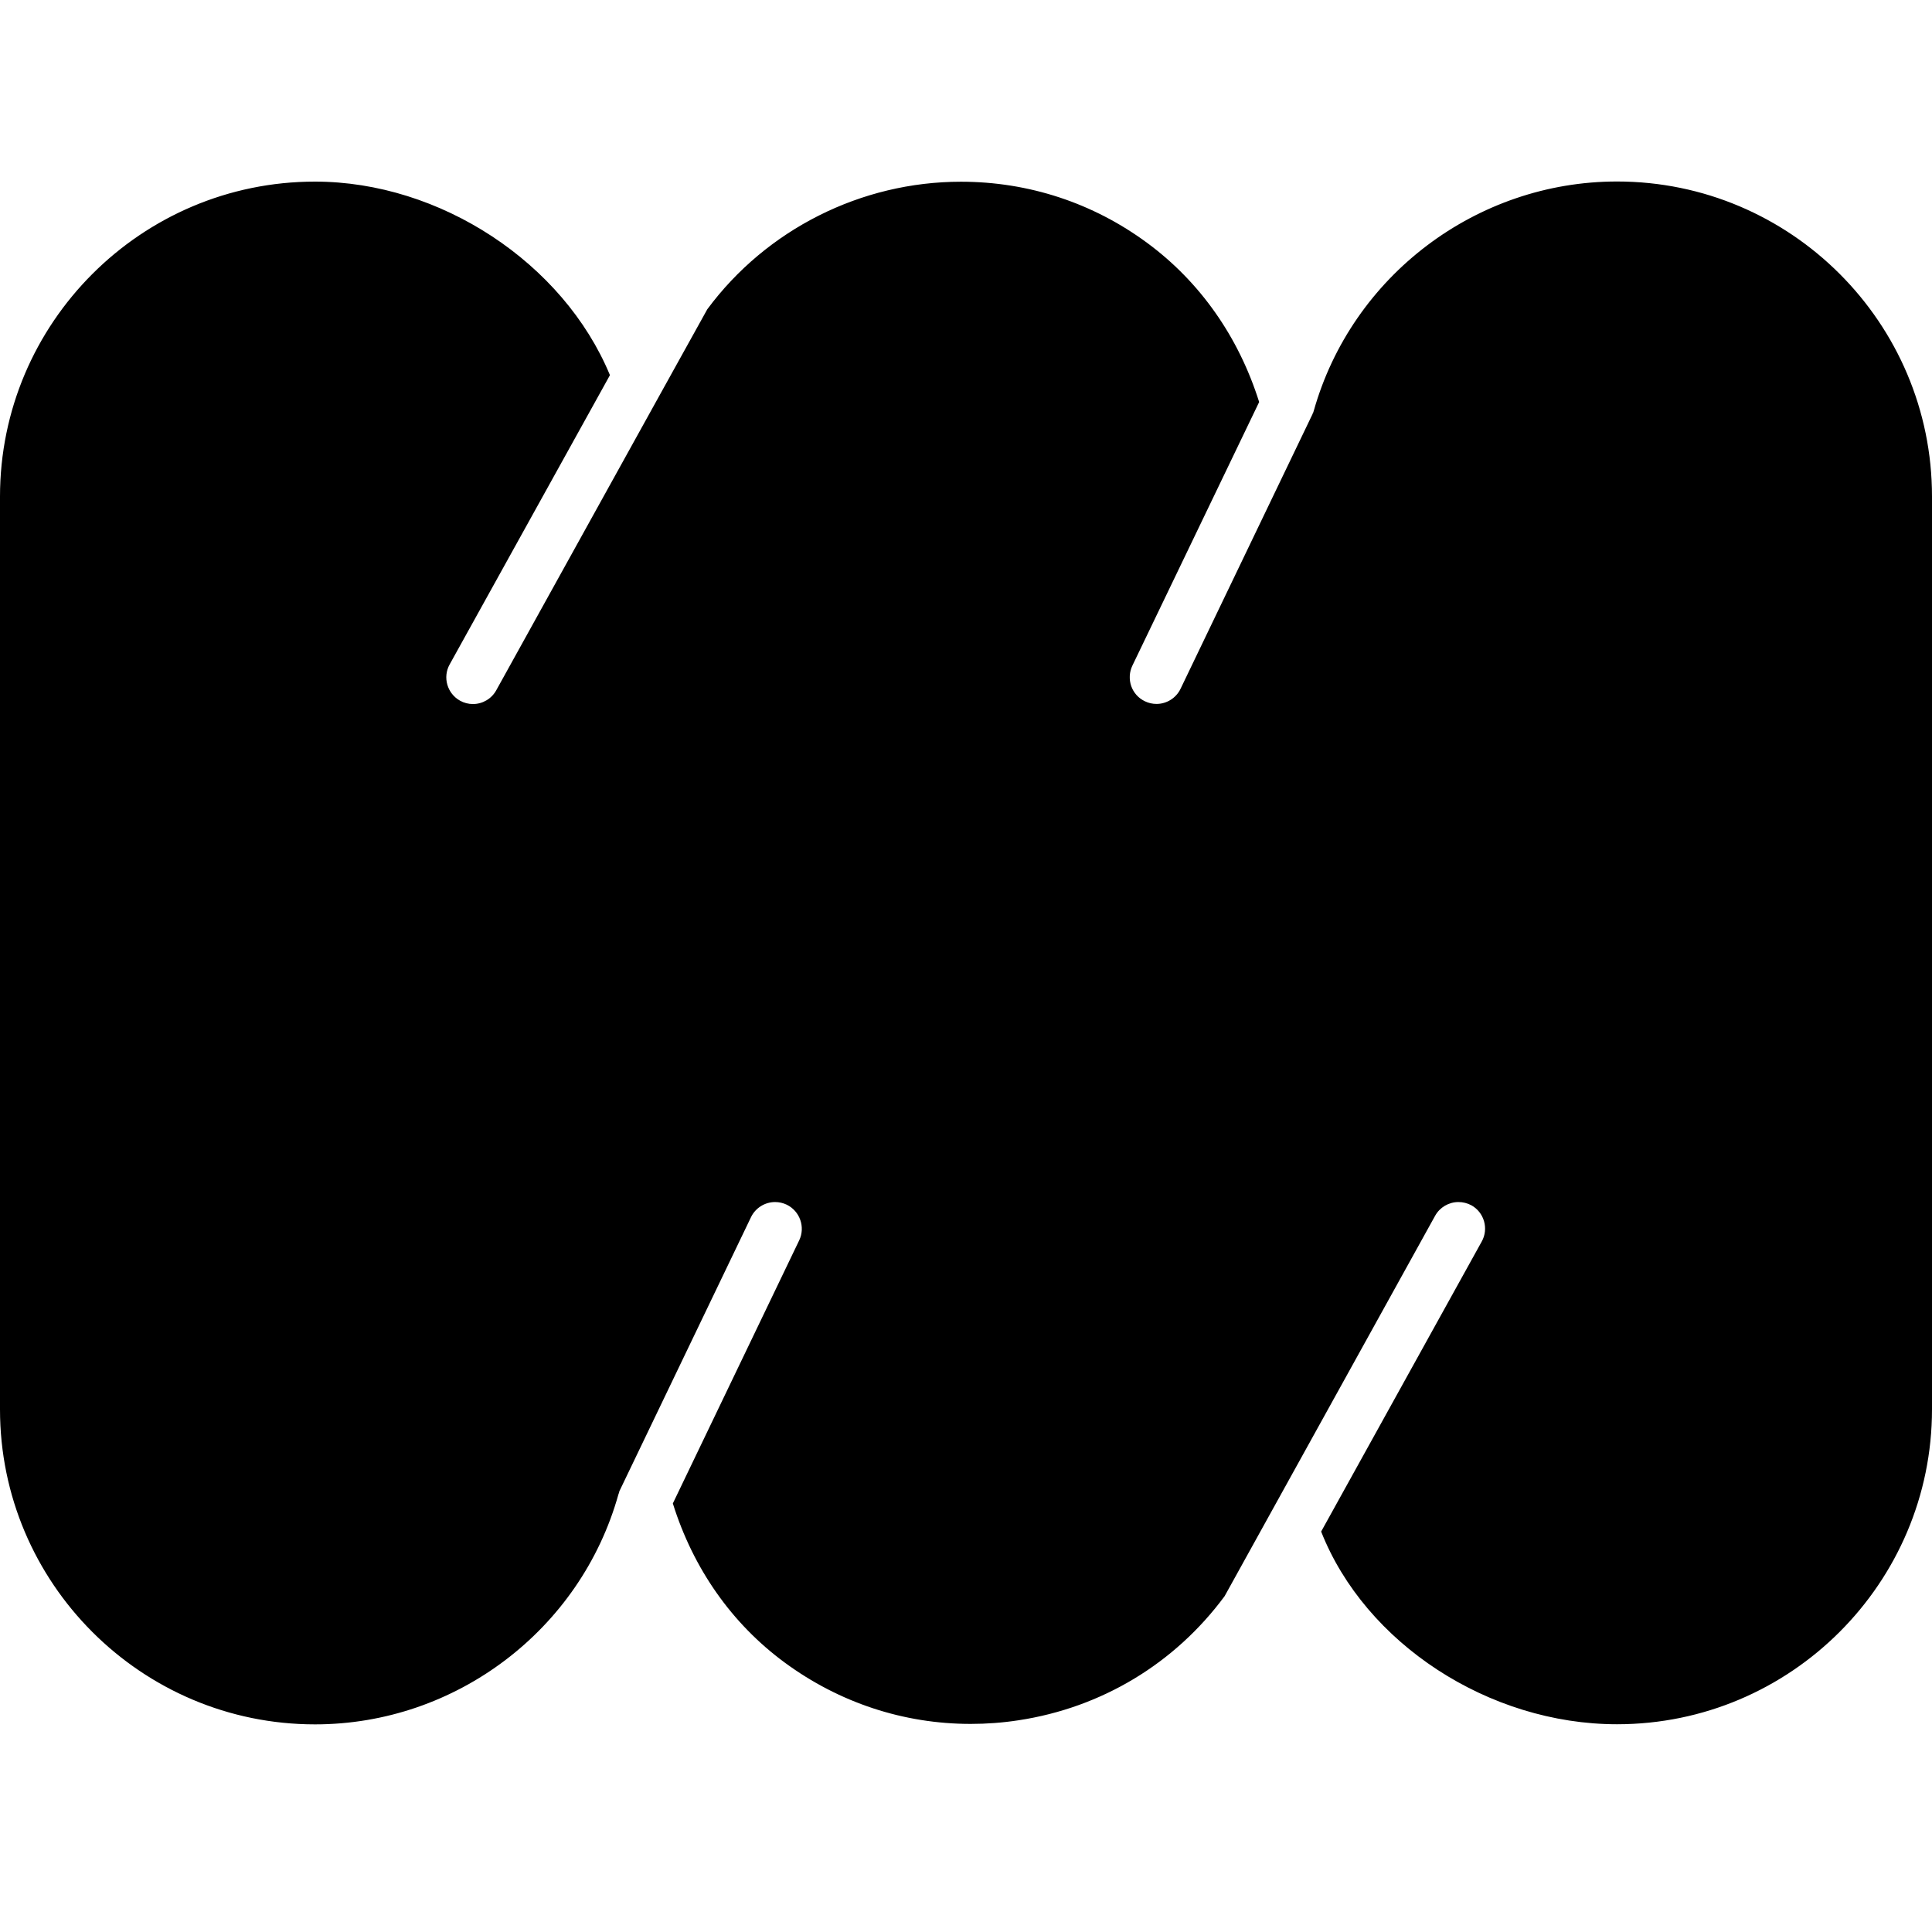 <svg width="80" height="80" viewBox="0 0 34 28" xmlns="http://www.w3.org/2000/svg">
  <rect width="80" height="80" fill="none"/>
  <path d="M5.543 27.346C2.487 27.346 0 24.859 0 21.803V5.739C0 2.683 2.487 0.196 5.543 0.196C7.744 0.196 9.914 1.624 10.734 3.602L7.913 8.693C7.787 8.919 7.87 9.205 8.096 9.331C8.165 9.37 8.244 9.39 8.323 9.39C8.493 9.39 8.651 9.297 8.733 9.148L11.682 3.822L12.447 2.443C13.488 1.036 15.156 0.198 16.911 0.198C18.101 0.198 19.237 0.571 20.193 1.278C21.119 1.962 21.798 2.928 22.159 4.075L19.928 8.714C19.874 8.827 19.867 8.955 19.908 9.075C19.95 9.193 20.036 9.288 20.148 9.341C20.211 9.372 20.281 9.388 20.353 9.388C20.532 9.388 20.698 9.284 20.776 9.121L23.099 4.286V4.281C23.106 4.27 23.115 4.254 23.12 4.23C23.791 1.853 25.985 0.194 28.457 0.194C31.514 0.194 34 2.681 34 5.737V21.801C34 24.857 31.514 27.344 28.457 27.344C26.202 27.344 24.025 25.921 23.25 23.953L26.076 18.849C26.202 18.623 26.119 18.336 25.894 18.211C25.822 18.173 25.745 18.154 25.666 18.154C25.496 18.154 25.338 18.247 25.256 18.395L21.551 25.09C20.673 26.278 19.385 27.052 17.925 27.274C17.646 27.317 17.363 27.338 17.083 27.338C15.901 27.338 14.767 26.964 13.805 26.255C12.879 25.572 12.2 24.607 11.841 23.458L14.065 18.827C14.176 18.594 14.077 18.313 13.844 18.2C13.78 18.17 13.712 18.154 13.64 18.154C13.461 18.154 13.294 18.258 13.216 18.421L10.899 23.245L10.896 23.263L10.883 23.299C10.217 25.681 8.02 27.346 5.545 27.346H5.543Z" fill="black"/>
</svg>
